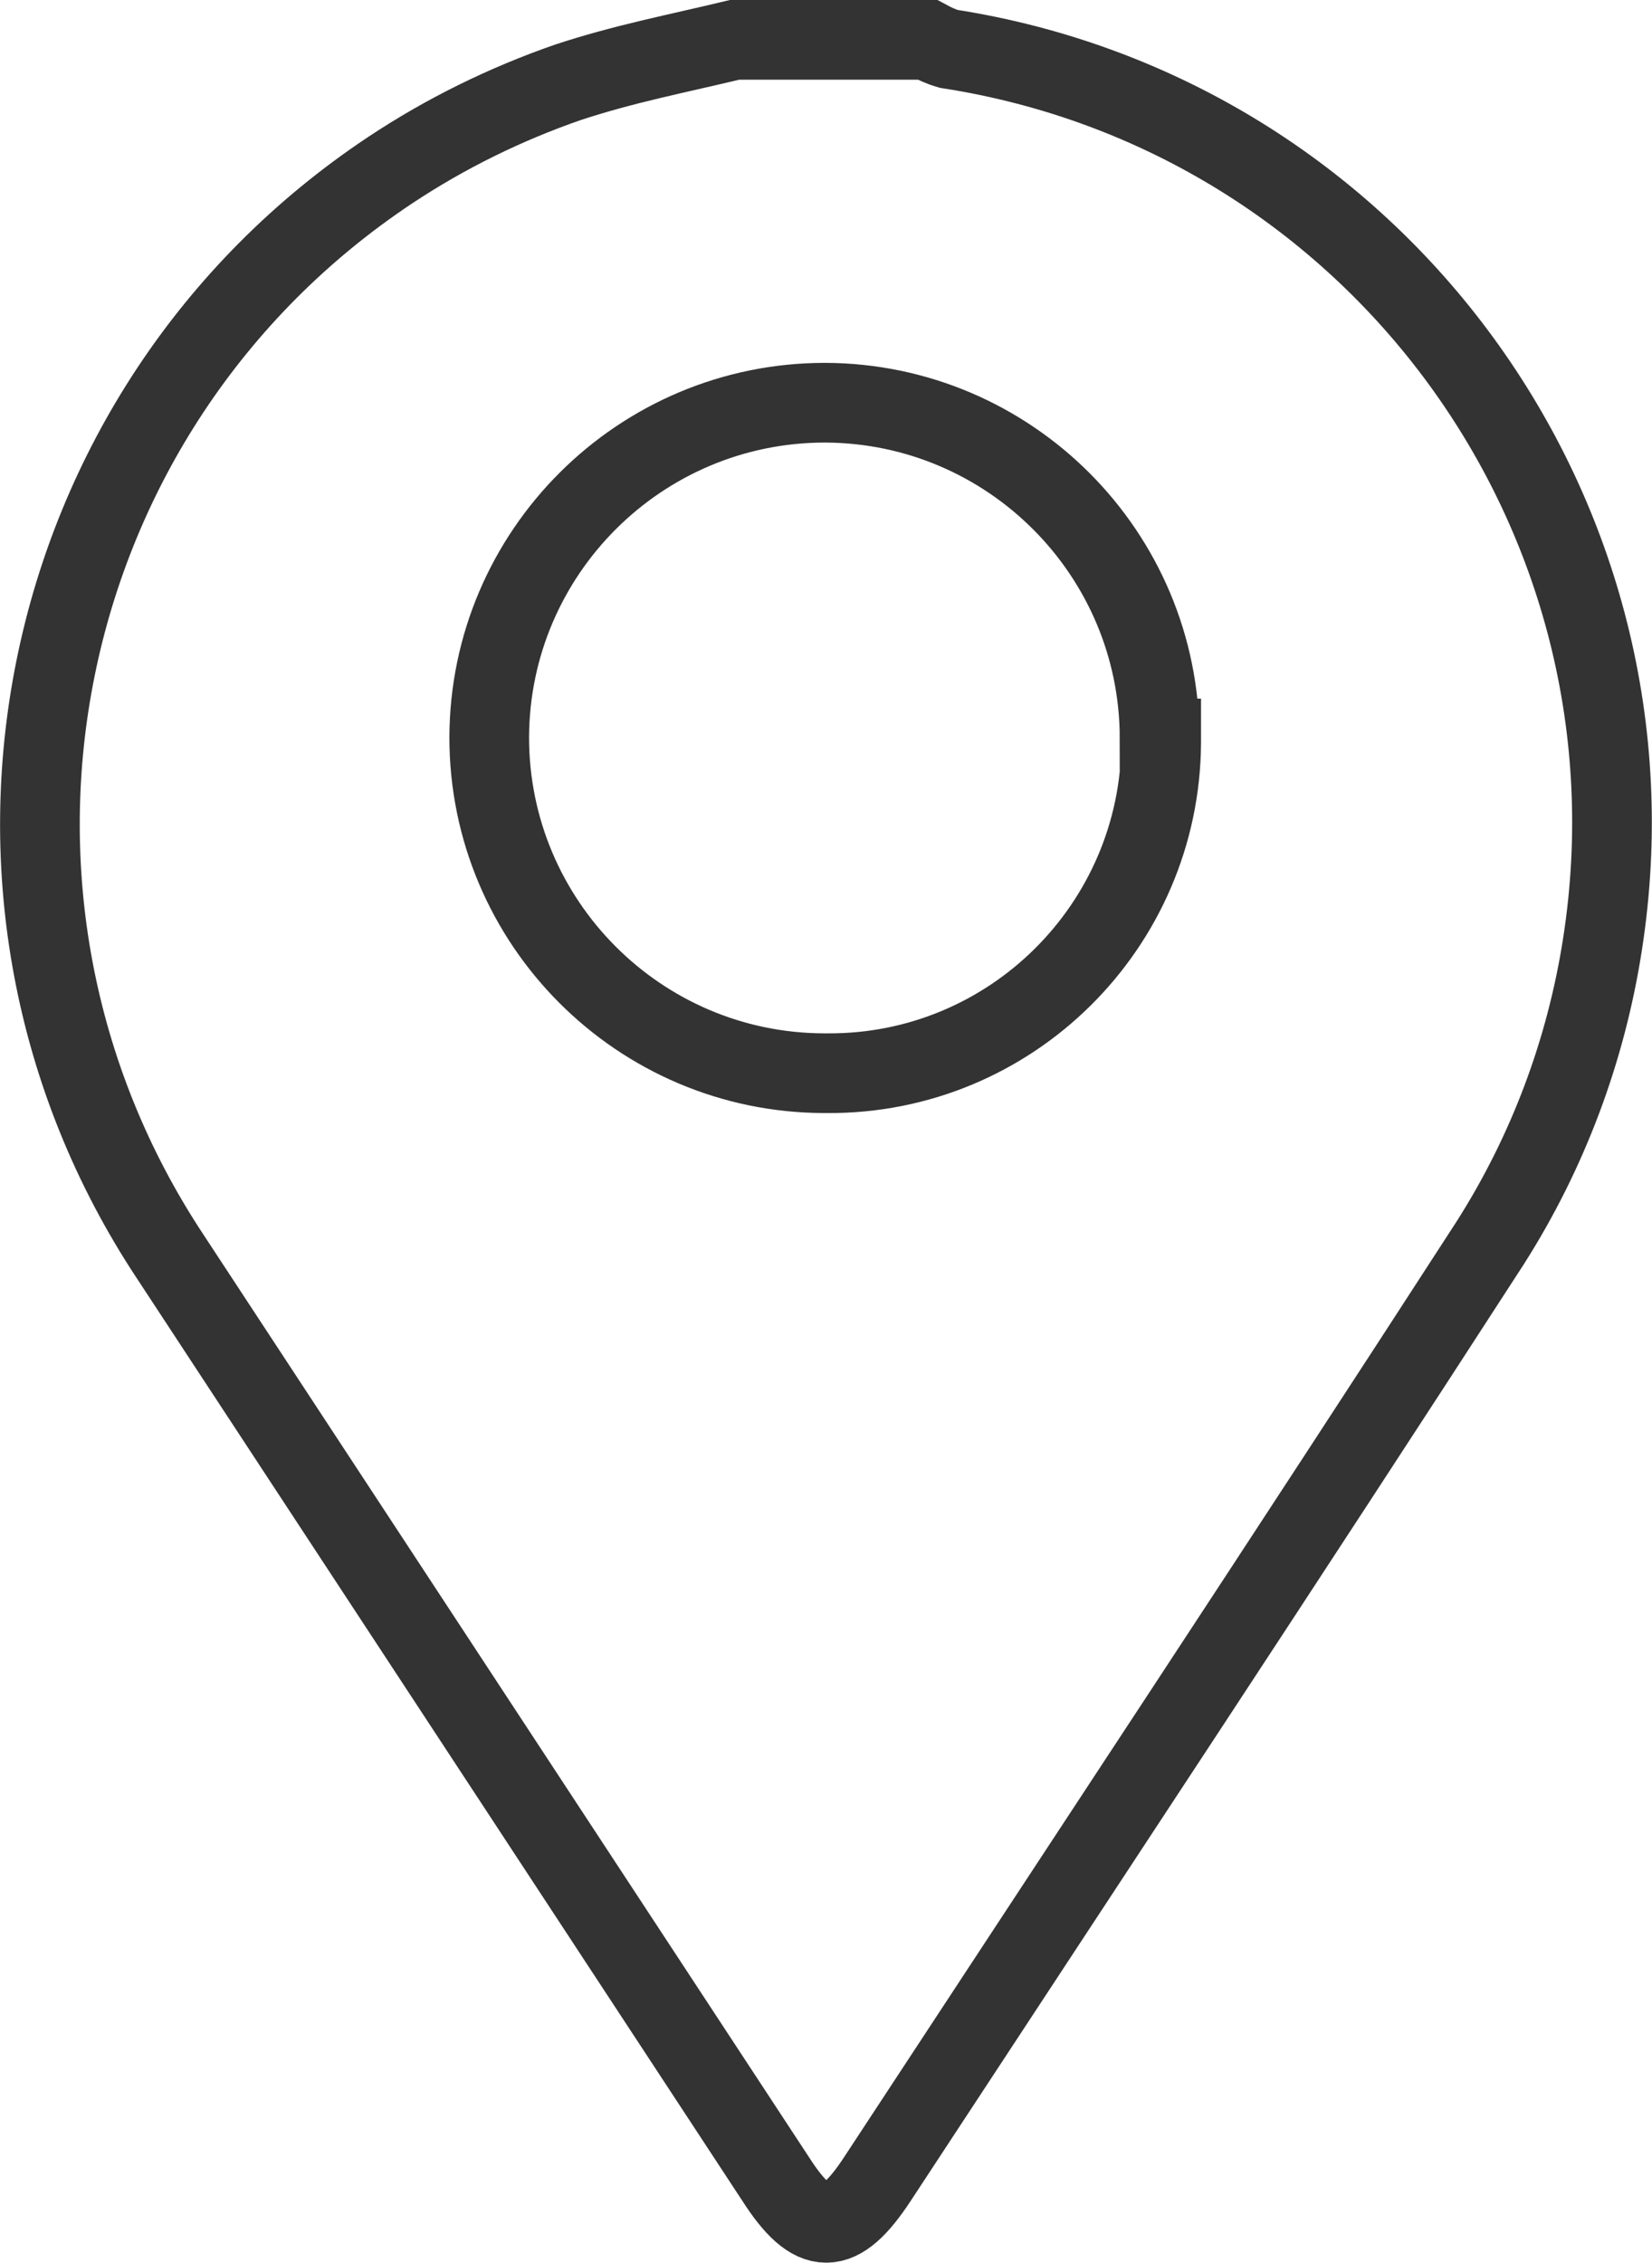 <?xml version="1.0" encoding="UTF-8"?> <svg xmlns="http://www.w3.org/2000/svg" id="_Слой_2" data-name="Слой 2" viewBox="0 0 31.1 42.59"><defs><style> .cls-1 { fill: none; stroke: #333; stroke-miterlimit: 10; stroke-width: 1.5px; } </style></defs><g id="_Слой_2-2" data-name=" Слой 2"><g id="_Слой_1-2" data-name=" Слой 1-2"><g id="_Слой_2-2" data-name=" Слой 2-2"><g id="Layer_1" data-name="Layer 1"><path class="cls-1" d="M13.83,.75h3.63c.13,.07,.26,.13,.4,.17,8.05,1.25,13.56,8.79,12.31,16.84-.31,2.01-1.03,3.93-2.12,5.64-3.81,5.89-7.68,11.74-11.53,17.61-.72,1.1-1.21,1.11-1.92,0L3.21,23.66C-1.29,16.87,.56,7.71,7.35,3.2c1.04-.69,2.16-1.24,3.34-1.65,1.06-.35,2.06-.54,3.14-.8Zm8,13.15c0-3.48-2.82-6.31-6.3-6.32-3.48,0-6.31,2.82-6.32,6.3,0,3.48,2.82,6.31,6.3,6.32h.07c3.45,.02,6.26-2.77,6.28-6.22v-.08s-.03,0-.03,0Z"></path></g></g></g></g></svg> 